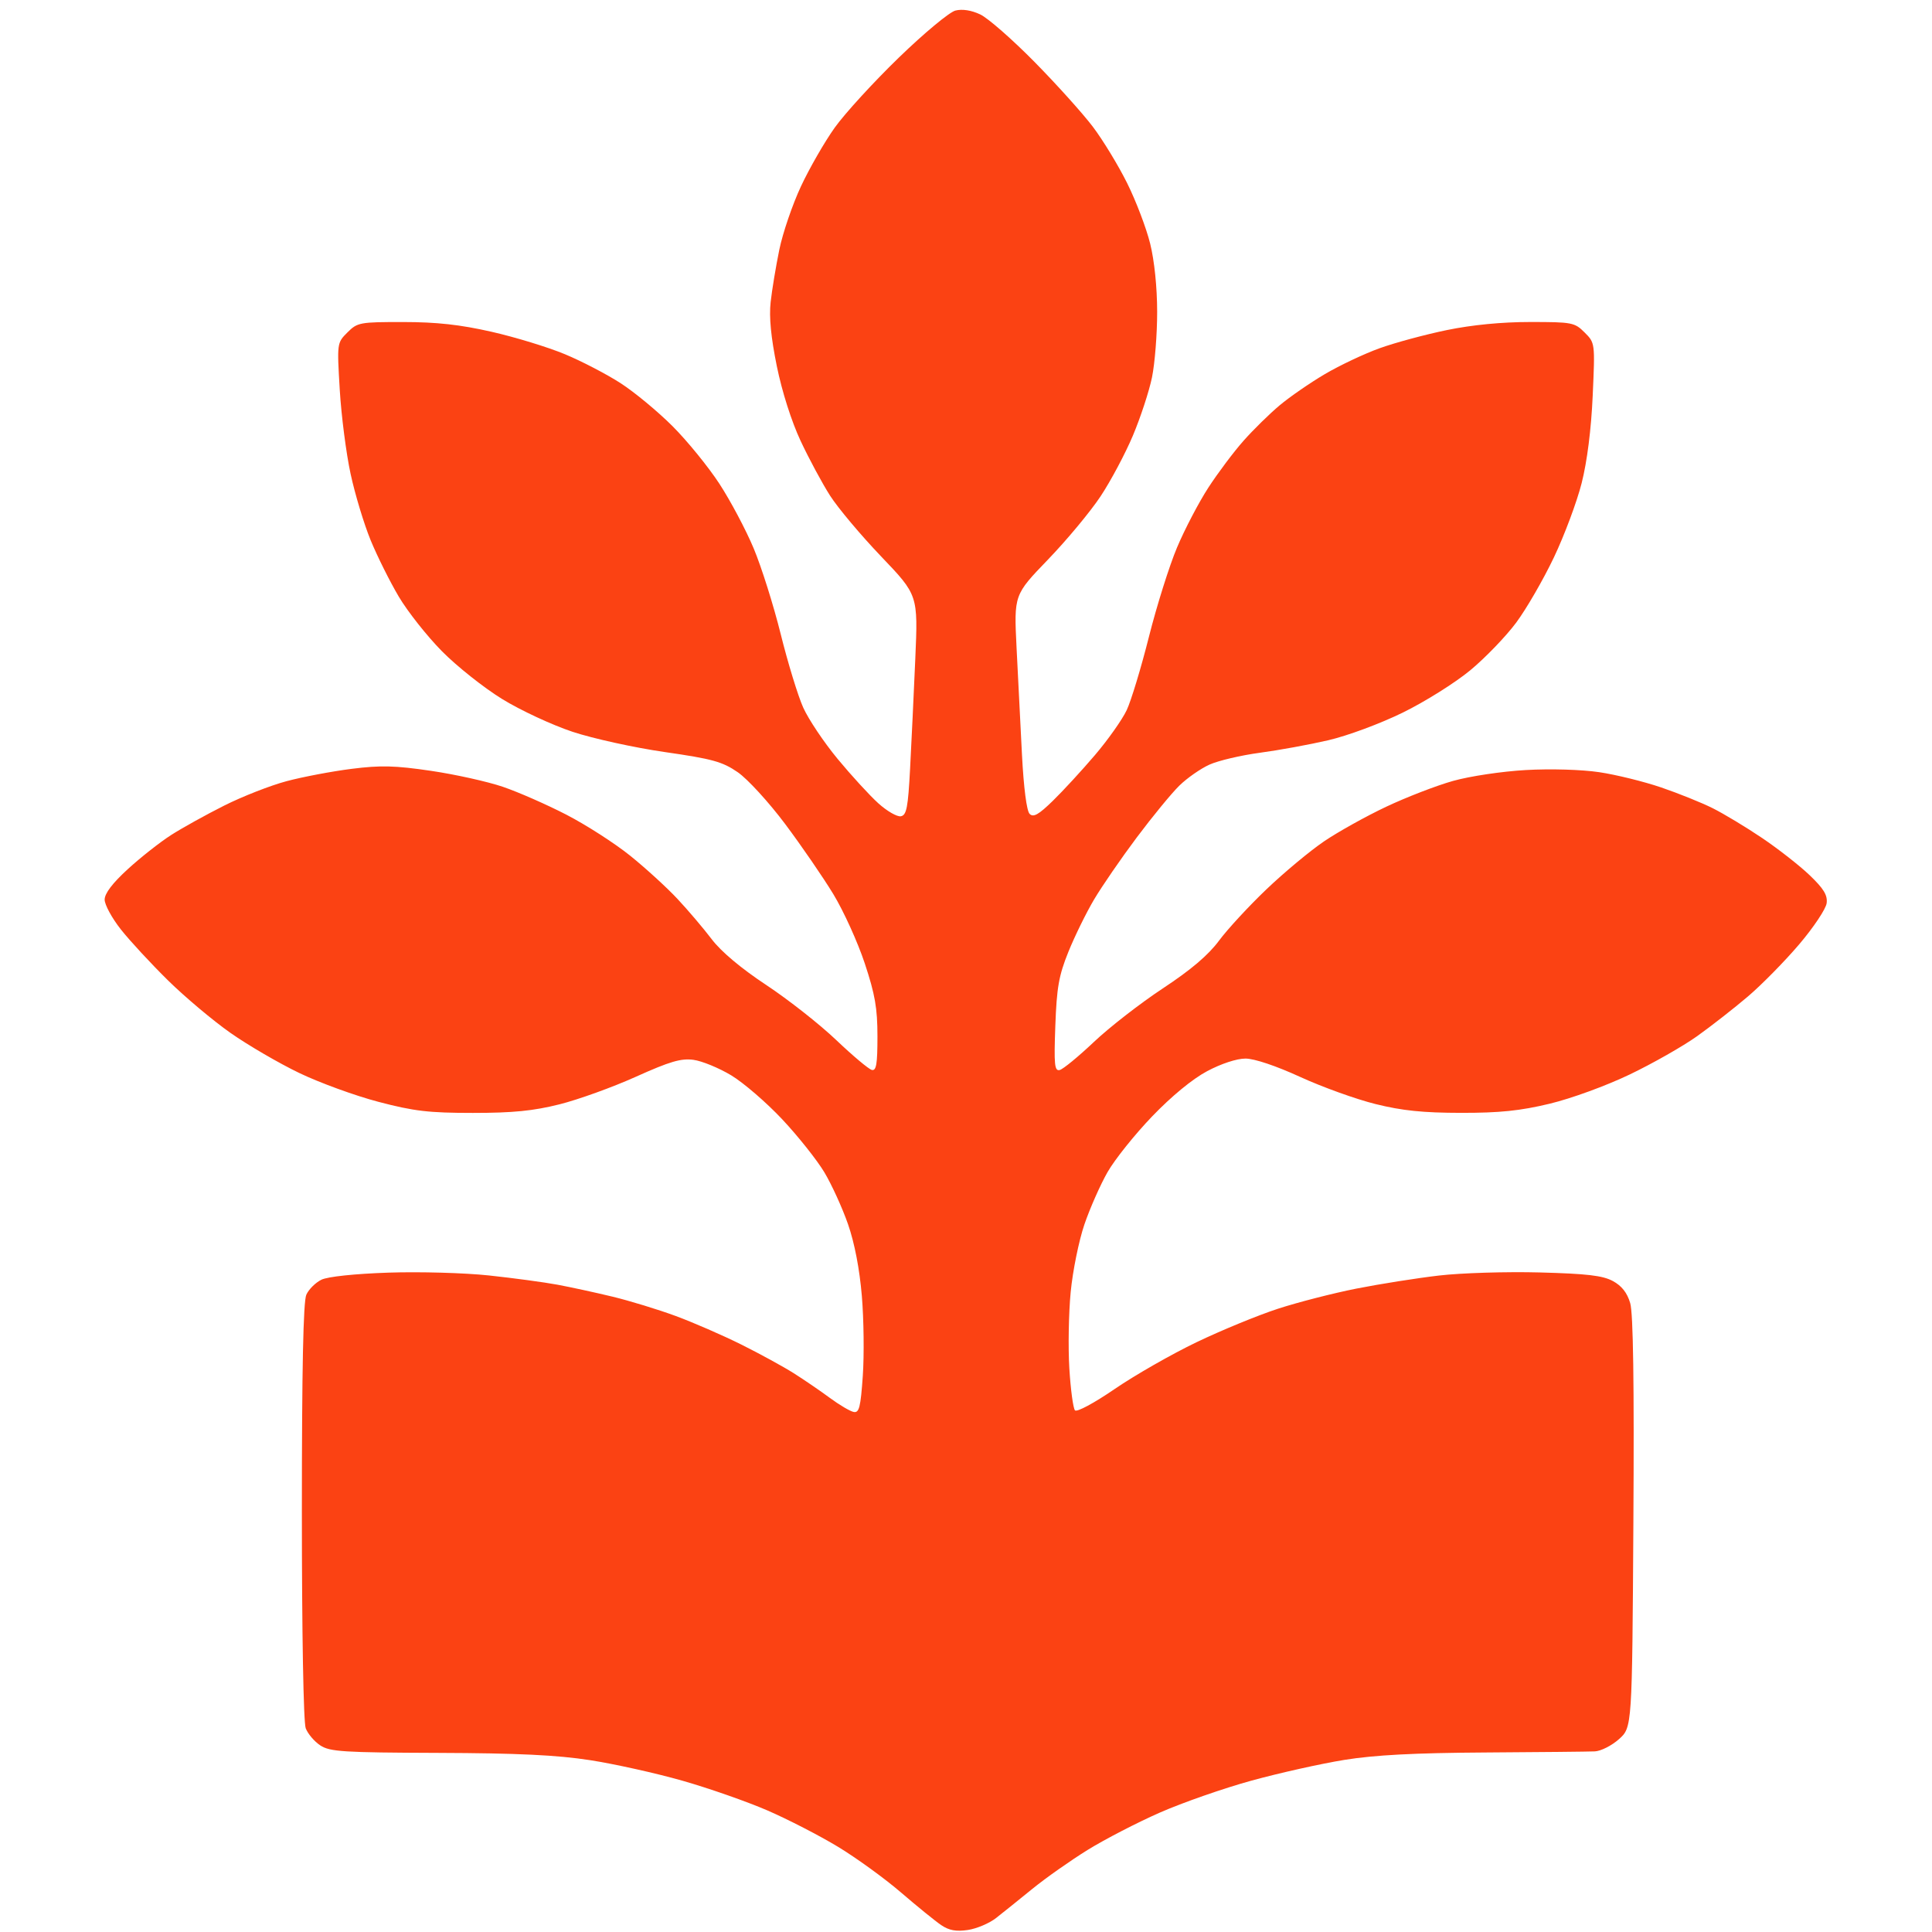 <svg xmlns="http://www.w3.org/2000/svg" version="1.1" xmlns:xlink="http://www.w3.org/1999/xlink" width="480" height="480"><svg width="480" height="480" viewBox="0 0 480 480" xmlns="http://www.w3.org/2000/svg">
    <path id="SvgjsPath1024" fill="#fb4213" fill-rule="evenodd" stroke="none" d="M 240.466 479.498 C 237.559 479.932 235.792 479.611 233.847 478.295 C 232.388 477.308 227.888 473.656 223.847 470.179 C 219.806 466.703 212.767 461.598 208.205 458.835 C 203.643 456.072 195.768 452.014 190.705 449.817 C 185.642 447.62 176.132 444.291 169.57 442.419 C 163.009 440.548 152.659 438.246 146.57 437.305 C 138.355 436.035 128.635 435.569 108.885 435.5 C 85.286 435.418 81.967 435.208 79.591 433.651 C 78.117 432.686 76.481 430.765 75.955 429.383 C 75.393 427.904 75 405.72 75 375.482 C 75 339.951 75.343 323.342 76.11 321.657 C 76.721 320.317 78.408 318.644 79.86 317.939 C 81.439 317.173 88.126 316.467 96.5 316.183 C 104.2 315.921 115.45 316.237 121.5 316.885 C 127.55 317.533 135.2 318.566 138.5 319.18 C 141.8 319.794 147.972 321.135 152.216 322.161 C 156.46 323.186 163.5 325.341 167.862 326.949 C 172.223 328.557 179.551 331.746 184.146 334.035 C 188.741 336.325 194.613 339.535 197.196 341.169 C 199.779 342.803 203.829 345.571 206.196 347.32 C 208.563 349.069 211.224 350.635 212.109 350.801 C 213.459 351.054 213.822 349.601 214.362 341.801 C 214.715 336.685 214.609 327.775 214.124 322 C 213.564 315.323 212.315 308.83 210.693 304.165 C 209.29 300.131 206.647 294.331 204.821 291.276 C 202.994 288.221 198.286 282.296 194.359 278.11 C 190.431 273.925 184.719 268.998 181.666 267.162 C 178.612 265.327 174.392 263.594 172.287 263.312 C 169.201 262.898 166.435 263.711 157.98 267.517 C 152.216 270.113 143.675 273.196 139 274.368 C 132.499 275.999 127.443 276.5 117.5 276.5 C 106.513 276.5 102.874 276.073 94 273.742 C 88.225 272.224 79.38 269.002 74.345 266.58 C 69.309 264.159 61.638 259.689 57.296 256.647 C 52.955 253.605 45.953 247.721 41.736 243.573 C 37.52 239.424 32.254 233.732 30.035 230.925 C 27.816 228.117 26 224.781 26 223.511 C 26 221.976 27.929 219.434 31.75 215.936 C 34.913 213.04 39.75 209.23 42.5 207.469 C 45.25 205.707 51.197 202.41 55.715 200.14 C 60.233 197.87 67.208 195.141 71.215 194.076 C 75.222 193.01 82.473 191.636 87.329 191.021 C 94.587 190.103 98.102 190.19 107.079 191.512 C 113.085 192.396 121.117 194.179 124.929 195.476 C 128.74 196.772 135.854 199.896 140.737 202.418 C 145.62 204.94 152.74 209.518 156.558 212.59 C 160.376 215.662 165.671 220.499 168.325 223.338 C 170.978 226.177 174.803 230.68 176.825 233.345 C 179.164 236.428 184.1 240.572 190.401 244.741 C 195.847 248.345 203.658 254.49 207.759 258.397 C 211.86 262.303 215.842 265.646 216.608 265.823 C 217.715 266.08 218 264.377 218 257.501 C 218 250.473 217.408 247.071 214.836 239.315 C 213.096 234.068 209.585 226.338 207.034 222.137 C 204.482 217.937 199.088 210.087 195.047 204.694 C 191.003 199.299 185.716 193.525 183.291 191.856 C 179.482 189.235 177.022 188.555 165.191 186.85 C 157.661 185.765 147.34 183.499 142.256 181.815 C 137.173 180.13 129.298 176.465 124.756 173.671 C 120.215 170.876 113.48 165.528 109.789 161.786 C 106.098 158.043 101.279 151.948 99.08 148.241 C 96.881 144.533 93.737 138.232 92.093 134.239 C 90.449 130.245 88.204 122.82 87.105 117.739 C 86.006 112.657 84.794 103.255 84.412 96.846 C 83.72 85.222 83.725 85.184 86.314 82.596 C 88.803 80.107 89.373 80 100.205 80.009 C 108.51 80.016 114.313 80.656 122.127 82.429 C 127.972 83.755 136.171 86.262 140.347 88.001 C 144.523 89.739 150.757 92.983 154.201 95.208 C 157.644 97.434 163.446 102.24 167.094 105.888 C 170.743 109.536 175.981 115.972 178.735 120.191 C 181.489 124.409 185.321 131.633 187.25 136.242 C 189.18 140.852 192.204 150.445 193.971 157.562 C 195.738 164.678 198.25 172.879 199.554 175.788 C 200.857 178.696 204.709 184.443 208.113 188.558 C 211.518 192.674 216.066 197.634 218.221 199.58 C 220.376 201.527 222.895 202.975 223.819 202.799 C 225.234 202.529 225.596 200.658 226.108 190.989 C 226.442 184.67 227.024 172.377 227.402 163.672 C 228.088 147.844 228.088 147.844 218.933 138.268 C 213.898 133.002 208.182 126.197 206.231 123.147 C 204.28 120.097 200.987 113.978 198.915 109.55 C 196.643 104.697 194.296 97.331 193.004 91 C 191.538 83.811 191.052 78.783 191.463 75.054 C 191.793 72.059 192.761 66.209 193.613 62.054 C 194.466 57.899 196.885 50.814 198.989 46.309 C 201.094 41.803 204.87 35.238 207.381 31.719 C 209.892 28.199 217.062 20.365 223.314 14.309 C 229.604 8.216 235.886 2.994 237.379 2.62 C 239.087 2.191 241.352 2.548 243.551 3.591 C 245.463 4.498 251.517 9.799 257.005 15.37 C 262.494 20.942 269.026 28.2 271.522 31.5 C 274.018 34.8 277.849 41.1 280.036 45.5 C 282.223 49.9 284.794 56.65 285.749 60.5 C 286.81 64.779 287.488 71.387 287.492 77.5 C 287.497 83 286.917 90.325 286.205 93.777 C 285.493 97.229 283.355 103.742 281.454 108.249 C 279.553 112.757 275.928 119.557 273.399 123.361 C 270.869 127.165 265.001 134.218 260.358 139.034 C 251.916 147.792 251.916 147.792 252.56 160.891 C 252.914 168.095 253.52 180.068 253.906 187.499 C 254.336 195.777 255.073 201.473 255.808 202.208 C 256.742 203.142 258.025 202.419 261.582 198.954 C 264.097 196.504 268.803 191.393 272.04 187.595 C 275.277 183.797 278.827 178.771 279.929 176.427 C 281.031 174.083 283.515 165.882 285.449 158.203 C 287.383 150.525 290.526 140.539 292.435 136.013 C 294.344 131.487 297.84 124.804 300.203 121.162 C 302.566 117.52 306.497 112.283 308.939 109.524 C 311.38 106.765 315.43 102.79 317.939 100.69 C 320.448 98.591 325.492 95.108 329.149 92.952 C 332.806 90.795 338.924 87.902 342.745 86.524 C 346.565 85.146 354.086 83.114 359.456 82.009 C 365.747 80.715 373.11 80 380.156 80 C 390.599 80 391.208 80.117 393.691 82.6 C 396.291 85.2 396.291 85.2 395.701 98.35 C 395.328 106.679 394.324 114.617 392.964 120 C 391.783 124.675 388.674 133 386.055 138.5 C 383.436 144 379.223 151.285 376.693 154.69 C 374.163 158.094 369.035 163.417 365.297 166.519 C 361.558 169.621 354 174.361 348.5 177.052 C 342.893 179.796 334.766 182.811 330 183.916 C 325.325 185 317.675 186.399 313 187.024 C 308.325 187.649 302.7 188.971 300.5 189.962 C 298.3 190.952 294.925 193.306 293 195.191 C 291.075 197.077 286.318 202.868 282.43 208.06 C 278.541 213.252 273.761 220.2 271.807 223.5 C 269.854 226.8 266.985 232.65 265.432 236.5 C 263.062 242.375 262.542 245.323 262.193 254.845 C 261.838 264.543 261.995 266.139 263.275 265.845 C 264.098 265.655 267.927 262.514 271.783 258.865 C 275.639 255.215 283.344 249.23 288.903 245.564 C 295.904 240.948 300.197 237.3 302.866 233.699 C 304.985 230.84 310.305 225.082 314.687 220.905 C 319.069 216.727 325.49 211.384 328.955 209.031 C 332.42 206.678 339.36 202.812 344.377 200.441 C 349.395 198.069 356.875 195.179 361 194.019 C 365.188 192.841 373.185 191.645 379.11 191.312 C 385.232 190.968 392.931 191.193 397.313 191.845 C 401.49 192.466 408.416 194.171 412.704 195.634 C 416.992 197.096 422.75 199.416 425.5 200.788 C 428.25 202.16 433.784 205.497 437.798 208.204 C 441.812 210.911 447.134 215.078 449.624 217.464 C 453.103 220.797 454.076 222.402 453.826 224.39 C 453.647 225.813 450.575 230.416 447 234.62 C 443.425 238.824 437.695 244.651 434.267 247.569 C 430.838 250.487 425.161 254.925 421.65 257.43 C 418.14 259.935 410.597 264.223 404.888 266.958 C 399.02 269.77 390.378 272.924 385.005 274.216 C 377.695 275.973 372.614 276.497 363 276.486 C 353.553 276.476 348.361 275.942 341.74 274.298 C 336.922 273.102 328.502 270.071 323.029 267.562 C 317 264.798 311.639 263 309.428 263 C 307.257 263 303.399 264.269 299.898 266.135 C 296.248 268.08 291.059 272.35 286.223 277.388 C 281.937 281.852 276.965 288.065 275.176 291.193 C 273.386 294.321 270.797 300.17 269.423 304.19 C 268.048 308.211 266.512 315.775 266.01 321 C 265.507 326.225 265.356 334.775 265.676 340 C 265.995 345.225 266.624 349.903 267.074 350.396 C 267.537 350.903 271.83 348.595 276.967 345.077 C 281.958 341.659 291.094 336.437 297.271 333.473 C 303.447 330.51 312.55 326.766 317.5 325.155 C 322.45 323.543 331.225 321.29 337 320.148 C 342.775 319.005 352 317.546 357.5 316.904 C 363 316.263 374.25 315.917 382.5 316.135 C 394.3 316.448 398.185 316.904 400.712 318.272 C 402.921 319.469 404.265 321.18 405.02 323.756 C 405.771 326.32 406.02 343.522 405.809 378.333 C 405.5 429.165 405.5 429.165 402.234 432.083 C 400.438 433.687 397.738 435.057 396.234 435.126 C 394.73 435.196 382.475 435.319 369 435.401 C 351.398 435.507 341.544 436.026 334 437.242 C 328.225 438.174 317.841 440.492 310.924 442.393 C 304.007 444.294 293.755 447.871 288.141 450.342 C 282.528 452.812 274.462 456.984 270.217 459.612 C 265.973 462.24 259.8 466.587 256.5 469.272 C 253.2 471.957 249.135 475.224 247.466 476.531 C 245.798 477.838 242.648 479.173 240.466 479.498 Z"></path>
</svg><style>@media (prefers-color-scheme: light) { :root { filter: none; } }
@media (prefers-color-scheme: dark) { :root { filter: none; } }
</style></svg>